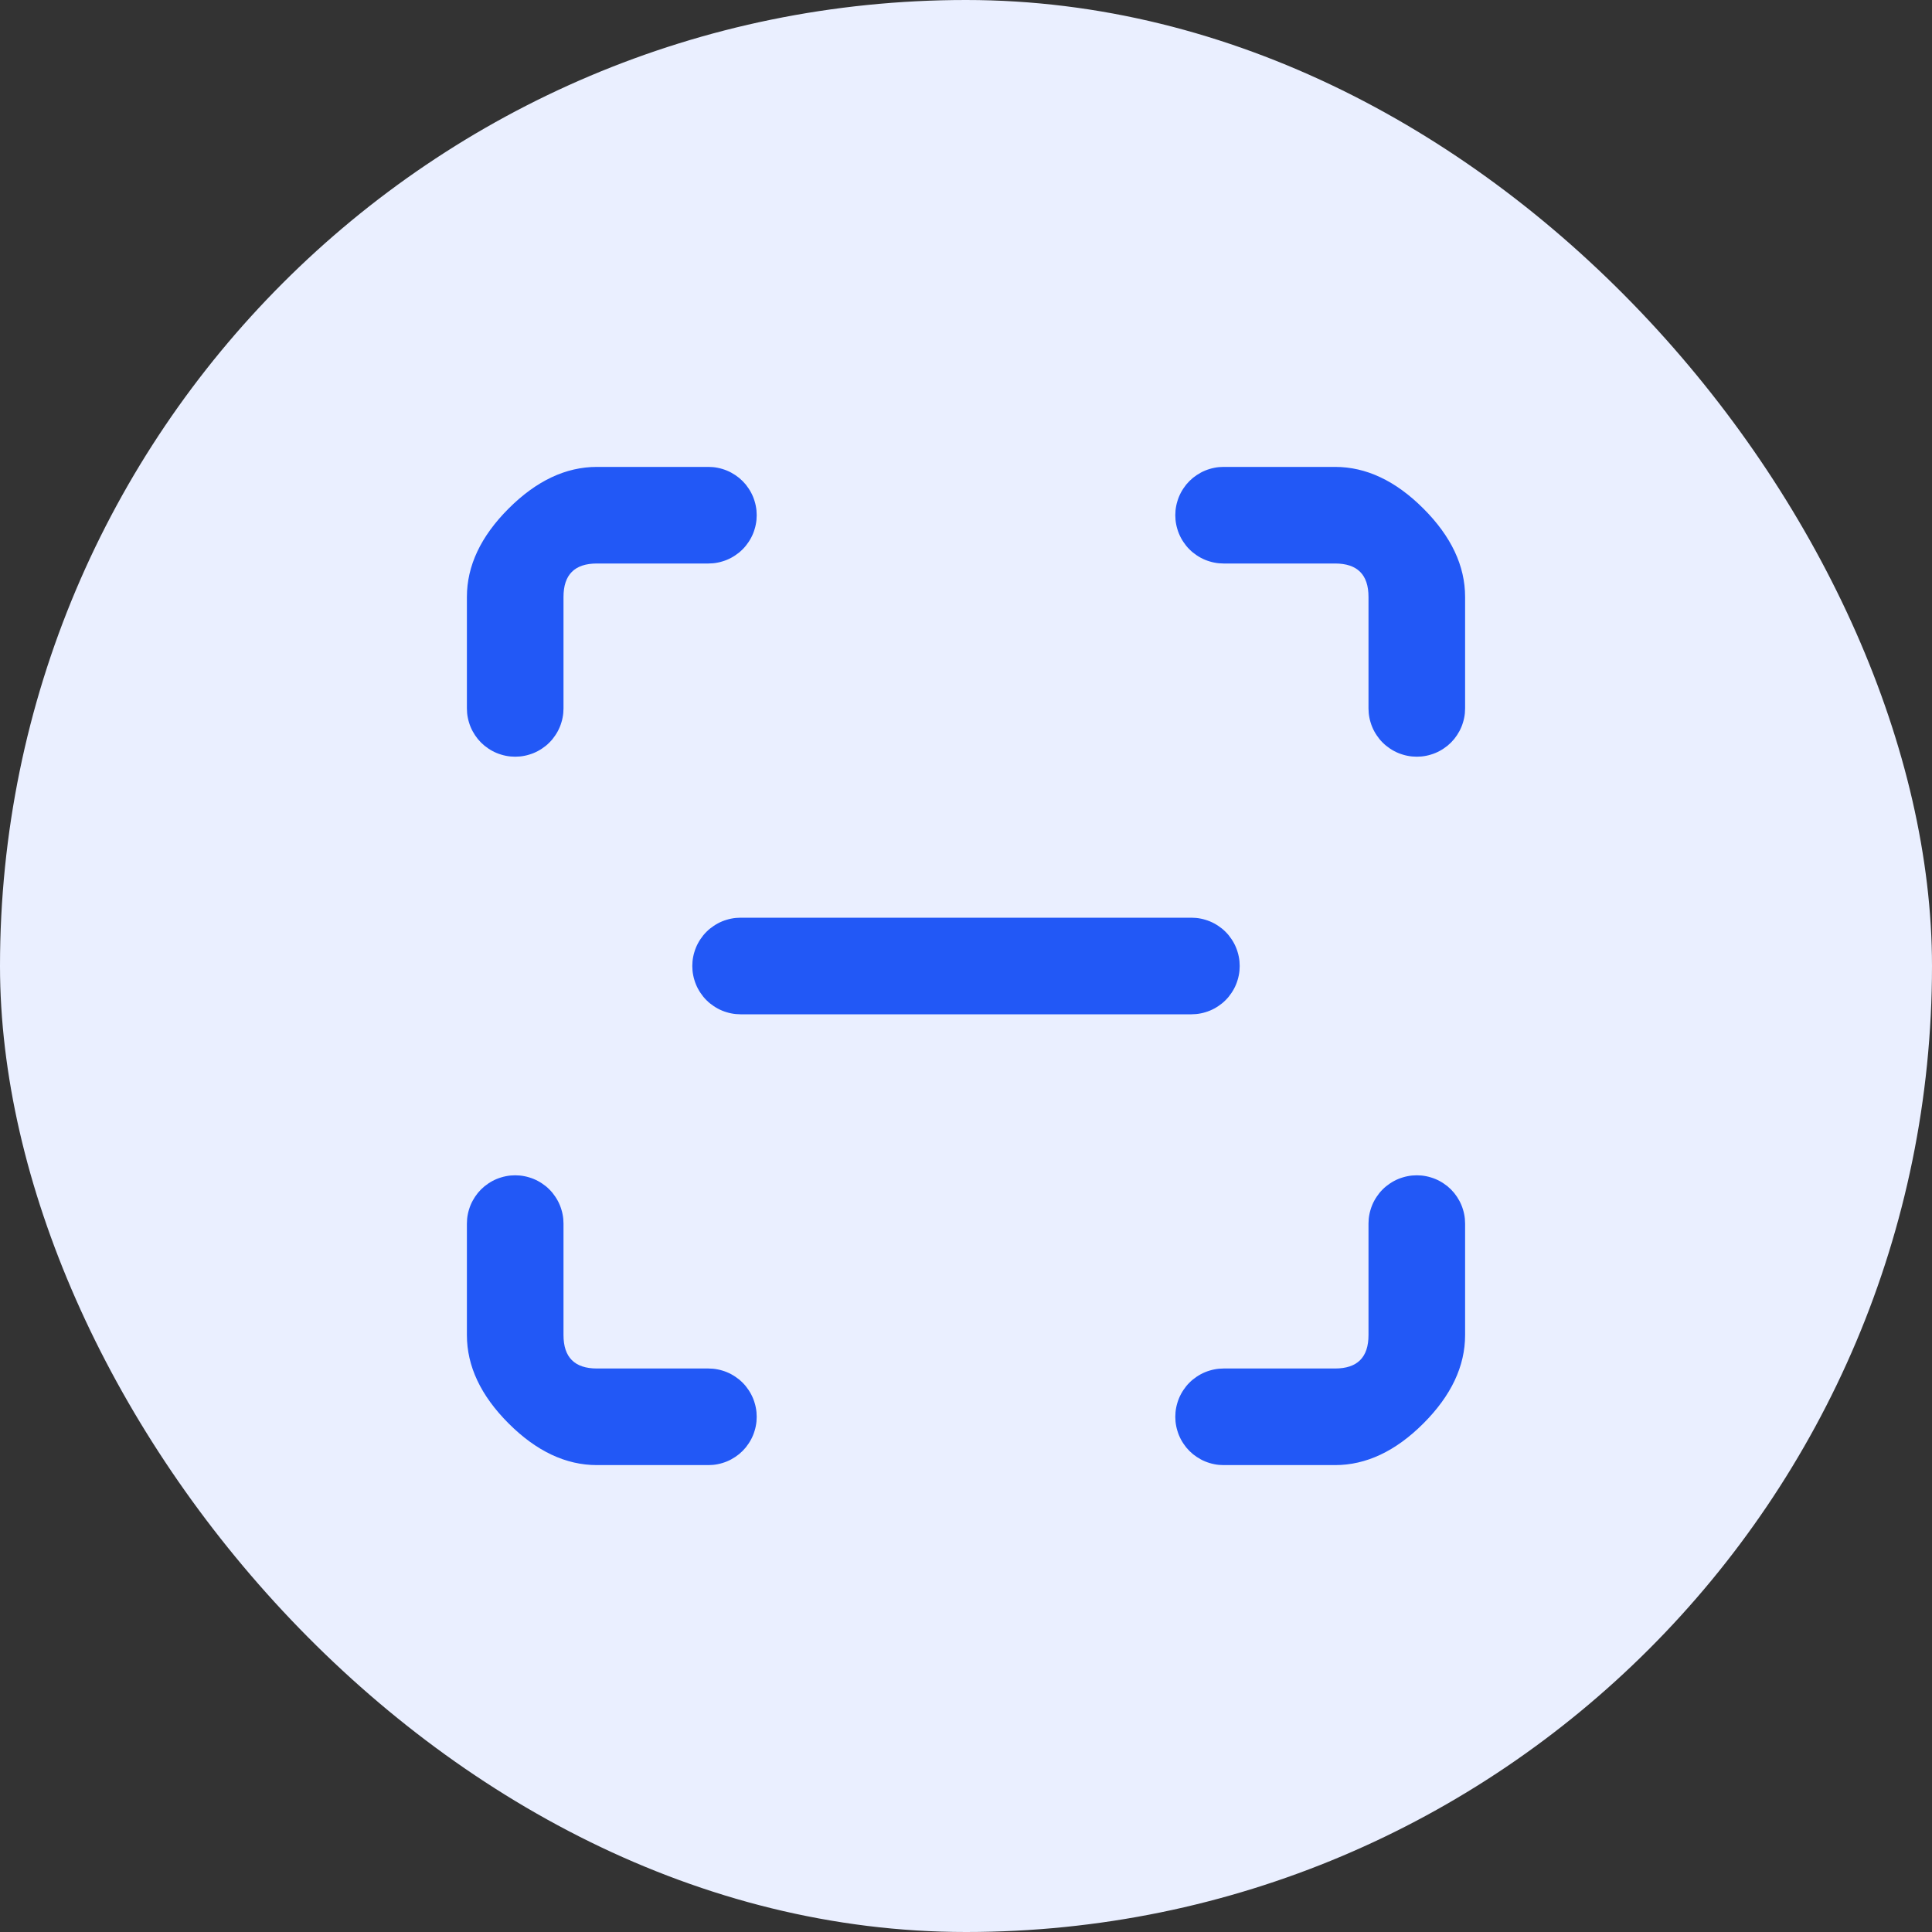 <svg xmlns="http://www.w3.org/2000/svg" xmlns:xlink="http://www.w3.org/1999/xlink" fill="none" version="1.1" width="60" height="60" viewBox="0 0 60 60"><rect x="0" y="0" width="60" height="60" fill="#333333" stroke="none"/><defs><clipPath id="master_svg0_27_4625"><rect x="0" y="0" width="60" height="60" rx="30"/></clipPath></defs><g clip-path="url(#master_svg0_27_4625)"><rect x="0" y="0" width="60" height="60" rx="30" fill="#EAEFFF" fill-opacity="1"/><g><g><path d="M14.5,18.538L14.5,22Q14.5,22.074,14.507,22.147Q14.514,22.22,14.529,22.293Q14.543,22.365,14.565,22.435Q14.586,22.506,14.614,22.574Q14.642,22.642,14.677,22.707Q14.712,22.772,14.753,22.833Q14.794,22.895,14.84,22.952Q14.887,23.009,14.939,23.061Q14.991,23.113,15.048,23.16Q15.105,23.206,15.167,23.247Q15.228,23.288,15.293,23.323Q15.358,23.358,15.426,23.386Q15.494,23.414,15.565,23.435Q15.635,23.457,15.707,23.471Q15.78,23.486,15.853,23.493Q15.926,23.5,16,23.5Q16.074,23.5,16.147,23.493Q16.22,23.486,16.293,23.471Q16.365,23.457,16.435,23.435Q16.506,23.414,16.574,23.386Q16.642,23.358,16.707,23.323Q16.772,23.288,16.833,23.247Q16.895,23.206,16.952,23.16Q17.009,23.113,17.061,23.061Q17.113,23.009,17.16,22.952Q17.206,22.895,17.247,22.833Q17.288,22.772,17.323,22.707Q17.358,22.642,17.386,22.574Q17.414,22.506,17.435,22.435Q17.457,22.365,17.471,22.293Q17.486,22.22,17.493,22.147Q17.5,22.074,17.5,22L17.5,18.538Q17.5,17.5,18.539,17.5L22,17.5Q22.074,17.5,22.147,17.493Q22.22,17.486,22.293,17.471Q22.365,17.457,22.435,17.435Q22.506,17.414,22.574,17.386Q22.642,17.358,22.707,17.323Q22.772,17.288,22.833,17.247Q22.895,17.206,22.952,17.16Q23.009,17.113,23.061,17.061Q23.113,17.009,23.16,16.952Q23.206,16.895,23.247,16.833Q23.288,16.772,23.323,16.707Q23.358,16.642,23.386,16.574Q23.414,16.506,23.435,16.435Q23.457,16.365,23.471,16.293Q23.486,16.22,23.493,16.147Q23.5,16.074,23.5,16Q23.5,15.926,23.493,15.853Q23.486,15.78,23.471,15.707Q23.457,15.635,23.435,15.565Q23.414,15.494,23.386,15.426Q23.358,15.358,23.323,15.293Q23.288,15.228,23.247,15.167Q23.206,15.105,23.16,15.048Q23.113,14.991,23.061,14.939Q23.009,14.887,22.952,14.84Q22.895,14.794,22.833,14.753Q22.772,14.712,22.707,14.677Q22.642,14.642,22.574,14.614Q22.506,14.586,22.435,14.565Q22.365,14.543,22.293,14.529Q22.22,14.514,22.147,14.507Q22.074,14.5,22,14.5L18.539,14.5Q17.089,14.5,15.795,15.794Q14.5,17.089,14.5,18.538ZM42.5,18.538L42.5,22Q42.5,22.074,42.507,22.147Q42.514,22.22,42.529,22.293Q42.543,22.365,42.565,22.435Q42.586,22.506,42.614,22.574Q42.642,22.642,42.677,22.707Q42.712,22.772,42.753,22.833Q42.794,22.895,42.84,22.952Q42.887,23.009,42.939,23.061Q42.991,23.113,43.048,23.16Q43.105,23.206,43.167,23.247Q43.228,23.288,43.293,23.323Q43.358,23.358,43.426,23.386Q43.494,23.414,43.565,23.435Q43.635,23.457,43.707,23.471Q43.78,23.486,43.853,23.493Q43.926,23.5,44,23.5Q44.074,23.5,44.147,23.493Q44.22,23.486,44.293,23.471Q44.365,23.457,44.435,23.435Q44.506,23.414,44.574,23.386Q44.642,23.358,44.707,23.323Q44.772,23.288,44.833,23.247Q44.895,23.206,44.952,23.16Q45.009,23.113,45.061,23.061Q45.113,23.009,45.16,22.952Q45.206,22.895,45.247,22.833Q45.288,22.772,45.323,22.707Q45.358,22.642,45.386,22.574Q45.414,22.506,45.435,22.435Q45.457,22.365,45.471,22.293Q45.486,22.22,45.493,22.147Q45.5,22.074,45.5,22L45.5,18.538Q45.5,17.089,44.205,15.794Q42.911,14.5,41.461,14.5L38,14.5Q37.926,14.5,37.853,14.507Q37.78,14.514,37.707,14.529Q37.635,14.543,37.565,14.565Q37.494,14.586,37.426,14.614Q37.358,14.642,37.293,14.677Q37.228,14.712,37.167,14.753Q37.105,14.794,37.048,14.84Q36.991,14.887,36.939,14.939Q36.887,14.991,36.84,15.048Q36.794,15.105,36.753,15.167Q36.712,15.228,36.677,15.293Q36.642,15.358,36.614,15.426Q36.586,15.494,36.565,15.565Q36.543,15.635,36.529,15.707Q36.514,15.78,36.507,15.853Q36.5,15.926,36.5,16Q36.5,16.074,36.507,16.147Q36.514,16.22,36.529,16.293Q36.543,16.365,36.565,16.435Q36.586,16.506,36.614,16.574Q36.642,16.642,36.677,16.707Q36.712,16.772,36.753,16.833Q36.794,16.895,36.84,16.952Q36.887,17.009,36.939,17.061Q36.991,17.113,37.048,17.16Q37.105,17.206,37.167,17.247Q37.228,17.288,37.293,17.323Q37.358,17.358,37.426,17.386Q37.494,17.414,37.565,17.435Q37.635,17.457,37.707,17.471Q37.78,17.486,37.853,17.493Q37.926,17.5,38,17.5L41.461,17.5Q42.5,17.5,42.5,18.538ZM14.5,38Q14.5,37.926,14.507,37.853Q14.514,37.78,14.529,37.707Q14.543,37.635,14.565,37.565Q14.586,37.494,14.614,37.426Q14.642,37.358,14.677,37.293Q14.712,37.228,14.753,37.167Q14.794,37.105,14.84,37.048Q14.887,36.991,14.939,36.939Q14.991,36.887,15.048,36.84Q15.105,36.794,15.167,36.753Q15.228,36.712,15.293,36.677Q15.358,36.642,15.426,36.614Q15.494,36.586,15.565,36.565Q15.635,36.543,15.707,36.529Q15.78,36.514,15.853,36.507Q15.926,36.5,16,36.5Q16.074,36.5,16.147,36.507Q16.22,36.514,16.293,36.529Q16.365,36.543,16.435,36.565Q16.506,36.586,16.574,36.614Q16.642,36.642,16.707,36.677Q16.772,36.712,16.833,36.753Q16.895,36.794,16.952,36.84Q17.009,36.887,17.061,36.939Q17.113,36.991,17.16,37.048Q17.206,37.105,17.247,37.167Q17.288,37.228,17.323,37.293Q17.358,37.358,17.386,37.426Q17.414,37.494,17.435,37.565Q17.457,37.635,17.471,37.707Q17.486,37.78,17.493,37.853Q17.5,37.926,17.5,38L17.5,41.462Q17.5,42.5,18.539,42.5L22,42.5Q22.074,42.5,22.147,42.507Q22.22,42.514,22.293,42.529Q22.365,42.543,22.435,42.565Q22.506,42.586,22.574,42.614Q22.642,42.642,22.707,42.677Q22.772,42.712,22.833,42.753Q22.895,42.794,22.952,42.84Q23.009,42.887,23.061,42.939Q23.113,42.991,23.16,43.048Q23.206,43.105,23.247,43.167Q23.288,43.228,23.323,43.293Q23.358,43.358,23.386,43.426Q23.414,43.494,23.435,43.565Q23.457,43.635,23.471,43.707Q23.486,43.78,23.493,43.853Q23.5,43.926,23.5,44Q23.5,44.074,23.493,44.147Q23.486,44.22,23.471,44.293Q23.457,44.365,23.435,44.435Q23.414,44.506,23.386,44.574Q23.358,44.642,23.323,44.707Q23.288,44.772,23.247,44.833Q23.206,44.895,23.16,44.952Q23.113,45.009,23.061,45.061Q23.009,45.113,22.952,45.16Q22.895,45.206,22.833,45.247Q22.772,45.288,22.707,45.323Q22.642,45.358,22.574,45.386Q22.506,45.414,22.435,45.435Q22.365,45.457,22.293,45.471Q22.22,45.486,22.147,45.493Q22.074,45.5,22,45.5L18.539,45.5Q17.089,45.5,15.795,44.206Q14.5,42.911,14.5,41.462L14.5,38ZM42.5,38Q42.5,37.926,42.507,37.853Q42.514,37.78,42.529,37.707Q42.543,37.635,42.565,37.565Q42.586,37.494,42.614,37.426Q42.642,37.358,42.677,37.293Q42.712,37.228,42.753,37.167Q42.794,37.105,42.84,37.048Q42.887,36.991,42.939,36.939Q42.991,36.887,43.048,36.84Q43.105,36.794,43.167,36.753Q43.228,36.712,43.293,36.677Q43.358,36.642,43.426,36.614Q43.494,36.586,43.565,36.565Q43.635,36.543,43.707,36.529Q43.78,36.514,43.853,36.507Q43.926,36.5,44,36.5Q44.074,36.5,44.147,36.507Q44.22,36.514,44.293,36.529Q44.365,36.543,44.435,36.565Q44.506,36.586,44.574,36.614Q44.642,36.642,44.707,36.677Q44.772,36.712,44.833,36.753Q44.895,36.794,44.952,36.84Q45.009,36.887,45.061,36.939Q45.113,36.991,45.16,37.048Q45.206,37.105,45.247,37.167Q45.288,37.228,45.323,37.293Q45.358,37.358,45.386,37.426Q45.414,37.494,45.435,37.565Q45.457,37.635,45.471,37.707Q45.486,37.78,45.493,37.853Q45.5,37.926,45.5,38L45.5,41.462Q45.5,42.911,44.205,44.206Q42.911,45.5,41.461,45.5L38,45.5Q37.926,45.5,37.853,45.493Q37.78,45.486,37.707,45.471Q37.635,45.457,37.565,45.435Q37.494,45.414,37.426,45.386Q37.358,45.358,37.293,45.323Q37.228,45.288,37.167,45.247Q37.105,45.206,37.048,45.16Q36.991,45.113,36.939,45.061Q36.887,45.009,36.84,44.952Q36.794,44.895,36.753,44.833Q36.712,44.772,36.677,44.707Q36.642,44.642,36.614,44.574Q36.586,44.506,36.565,44.435Q36.543,44.365,36.529,44.293Q36.514,44.22,36.507,44.147Q36.5,44.074,36.5,44Q36.5,43.926,36.507,43.853Q36.514,43.78,36.529,43.707Q36.543,43.635,36.565,43.565Q36.586,43.494,36.614,43.426Q36.642,43.358,36.677,43.293Q36.712,43.228,36.753,43.167Q36.794,43.105,36.84,43.048Q36.887,42.991,36.939,42.939Q36.991,42.887,37.048,42.84Q37.105,42.794,37.167,42.753Q37.228,42.712,37.293,42.677Q37.358,42.642,37.426,42.614Q37.494,42.586,37.565,42.565Q37.635,42.543,37.707,42.529Q37.78,42.514,37.853,42.507Q37.926,42.5,38,42.5L41.461,42.5Q42.5,42.5,42.5,41.462L42.5,38Z" fill-rule="evenodd" fill="#2258F6" fill-opacity="1"/></g><g><path d="M23,28.5L37,28.5Q37.074,28.5,37.147,28.507Q37.22,28.514,37.293,28.529Q37.365,28.543,37.435,28.565Q37.506,28.586,37.574,28.614Q37.642,28.642,37.707,28.677Q37.772,28.712,37.833,28.753Q37.895,28.794,37.952,28.84Q38.009,28.887,38.061,28.939Q38.113,28.991,38.16,29.048Q38.206,29.105,38.247,29.167Q38.288,29.228,38.323,29.293Q38.358,29.358,38.386,29.426Q38.414,29.494,38.435,29.565Q38.457,29.635,38.471,29.707Q38.486,29.78,38.493,29.853Q38.5,29.926,38.5,30Q38.5,30.074,38.493,30.147Q38.486,30.22,38.471,30.293Q38.457,30.365,38.435,30.435Q38.414,30.506,38.386,30.574Q38.358,30.642,38.323,30.707Q38.288,30.772,38.247,30.833Q38.206,30.895,38.16,30.952Q38.113,31.009,38.061,31.061Q38.009,31.113,37.952,31.16Q37.895,31.206,37.833,31.247Q37.772,31.288,37.707,31.323Q37.642,31.358,37.574,31.386Q37.506,31.414,37.435,31.435Q37.365,31.457,37.293,31.471Q37.22,31.486,37.147,31.493Q37.074,31.5,37,31.5L23,31.5Q22.926,31.5,22.853,31.493Q22.78,31.486,22.707,31.471Q22.635,31.457,22.565,31.435Q22.494,31.414,22.426,31.386Q22.358,31.358,22.293,31.323Q22.228,31.288,22.167,31.247Q22.105,31.206,22.048,31.16Q21.991,31.113,21.939,31.061Q21.887,31.009,21.84,30.952Q21.794,30.895,21.753,30.833Q21.712,30.772,21.677,30.707Q21.642,30.642,21.614,30.574Q21.586,30.506,21.565,30.435Q21.543,30.365,21.529,30.293Q21.514,30.22,21.507,30.147Q21.5,30.074,21.5,30Q21.5,29.926,21.507,29.853Q21.514,29.78,21.529,29.707Q21.543,29.635,21.565,29.565Q21.586,29.494,21.614,29.426Q21.642,29.358,21.677,29.293Q21.712,29.228,21.753,29.167Q21.794,29.105,21.84,29.048Q21.887,28.991,21.939,28.939Q21.991,28.887,22.048,28.84Q22.105,28.794,22.167,28.753Q22.228,28.712,22.293,28.677Q22.358,28.642,22.426,28.614Q22.494,28.586,22.565,28.565Q22.635,28.543,22.707,28.529Q22.78,28.514,22.853,28.507Q22.926,28.5,23,28.5Z" fill-rule="evenodd" fill="#2258F6" fill-opacity="1"/></g></g></g></svg>